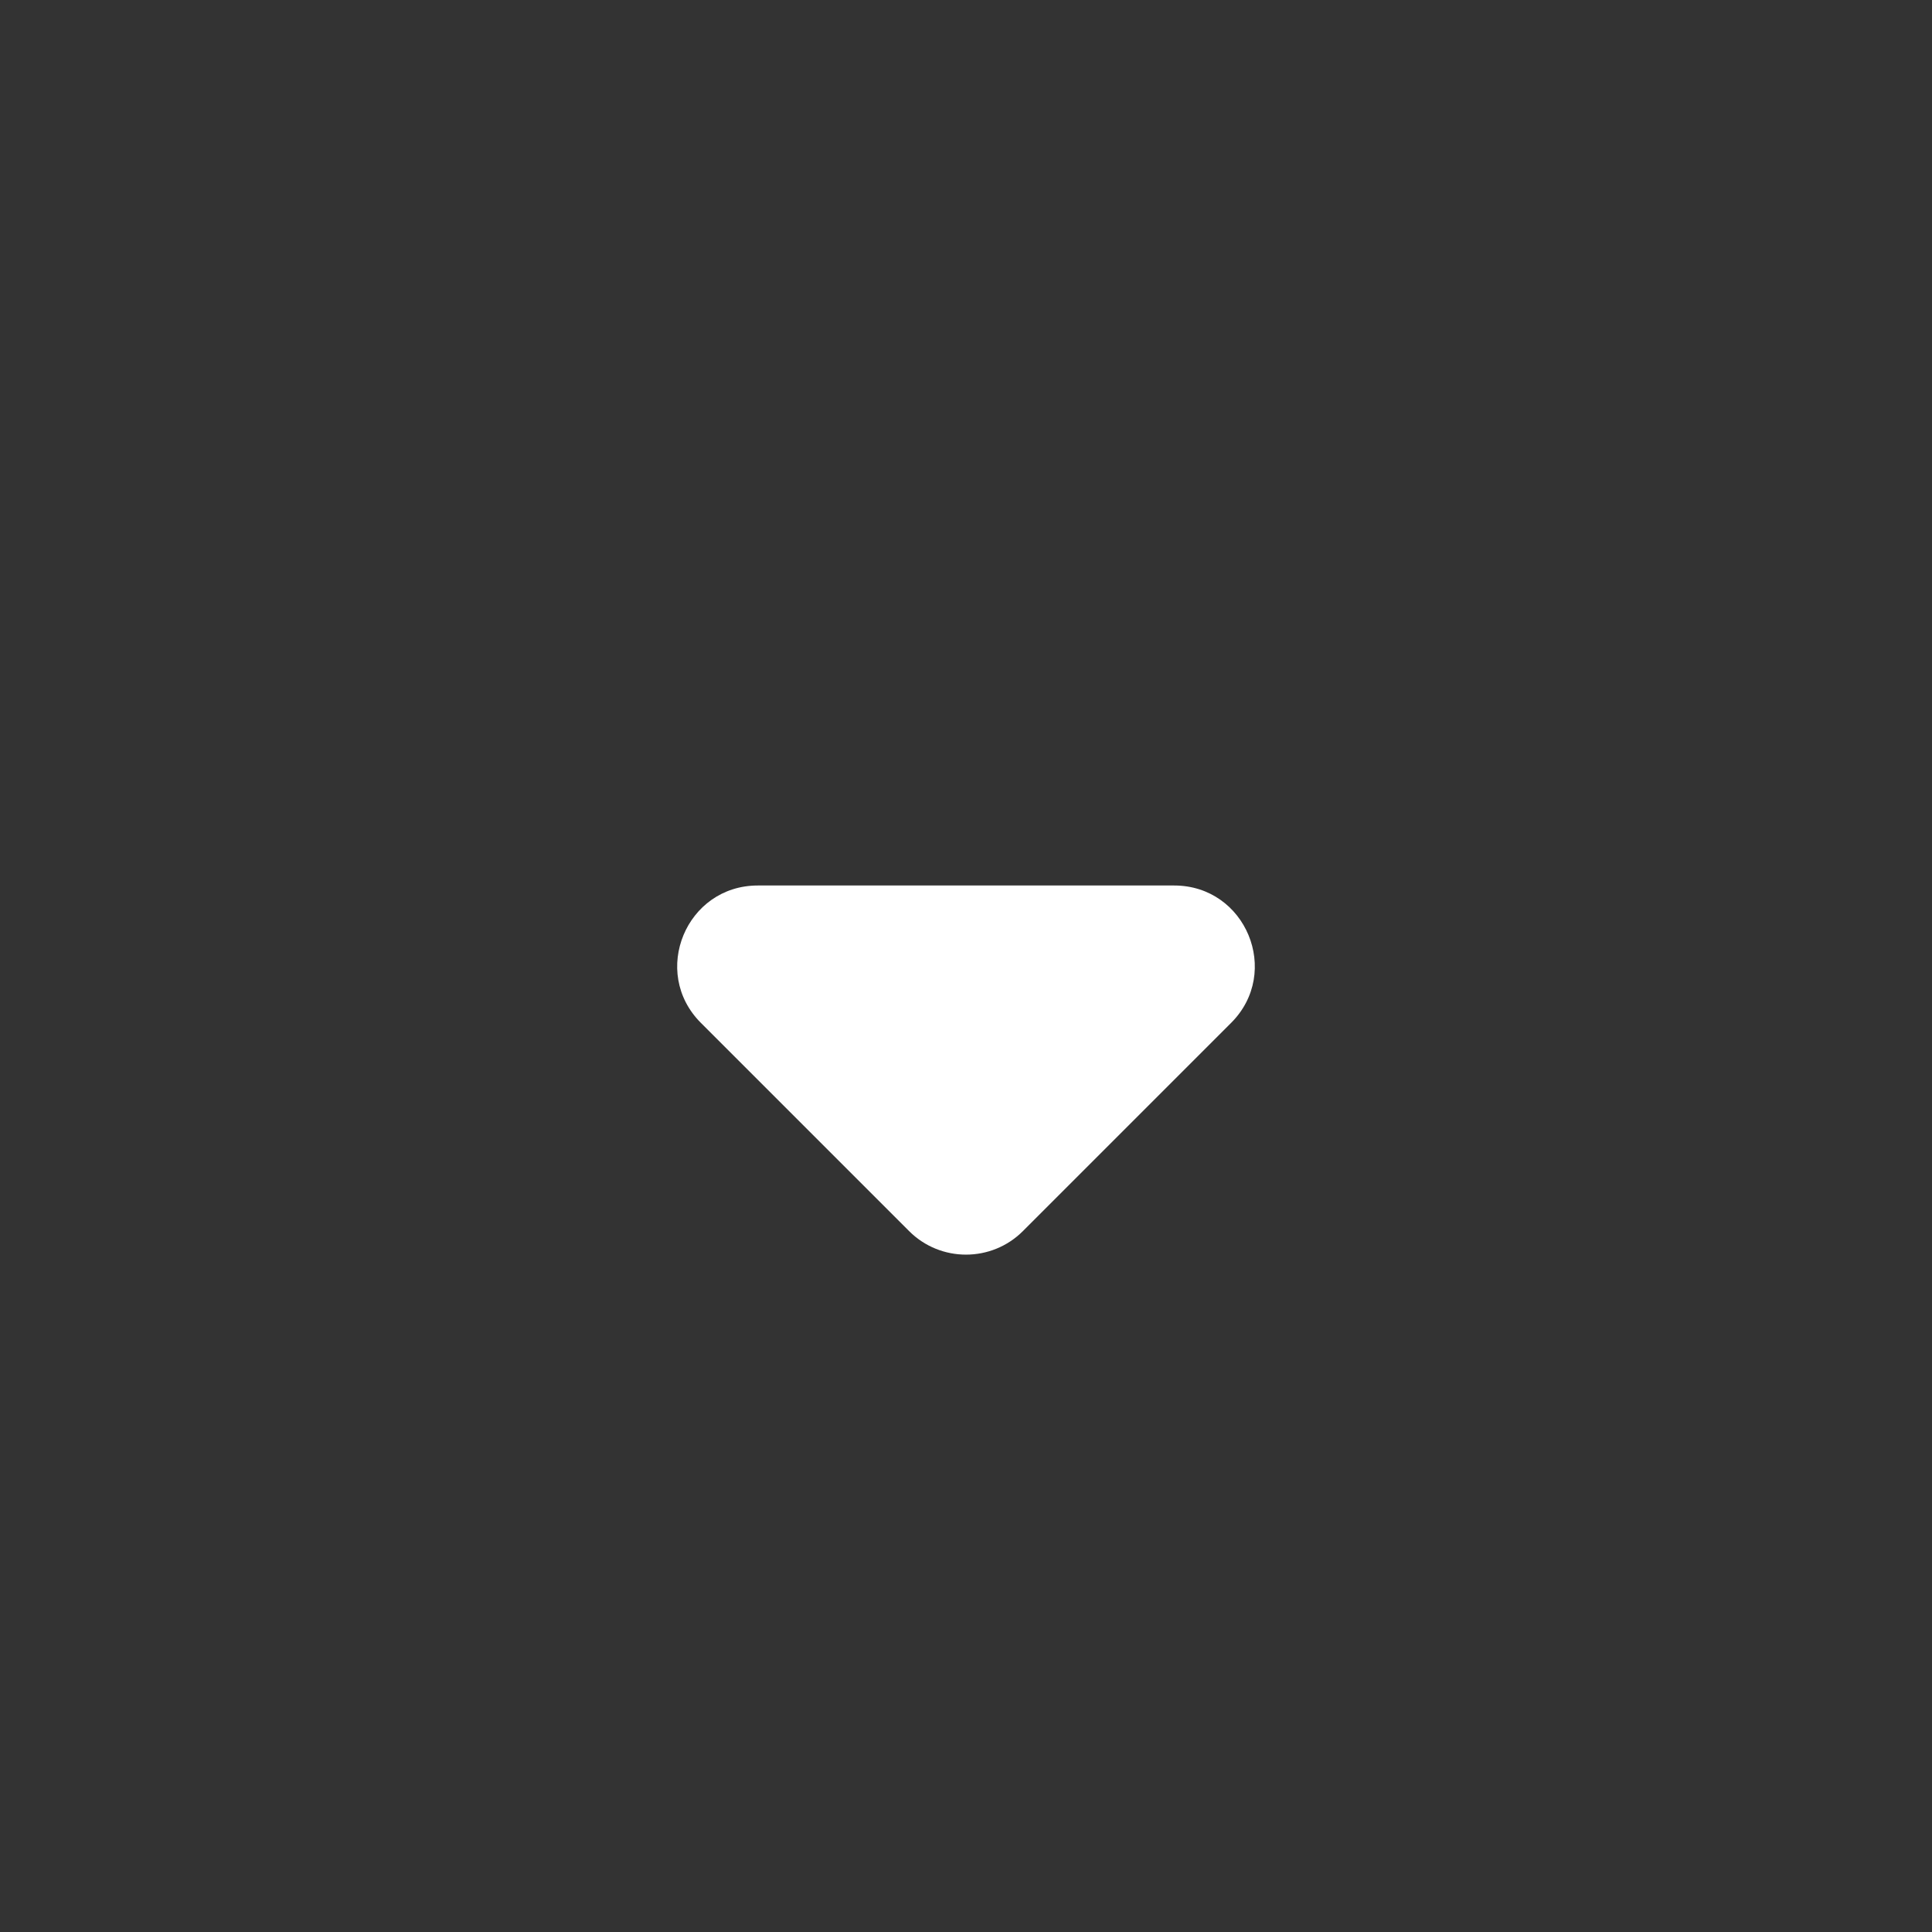 <svg width="24" height="24" viewBox="0 0 24 24" fill="none" xmlns="http://www.w3.org/2000/svg">
<rect x="0" y="0" width="24" height="24" fill="#333333" stroke="none"/>
<path d="M12.707 15.293C12.317 15.683 11.683 15.683 11.293 15.293L8.707 12.707C8.077 12.077 8.523 11 9.414 11L14.586 11C15.477 11 15.923 12.077 15.293 12.707L12.707 15.293Z" fill="white"/>
</svg>
